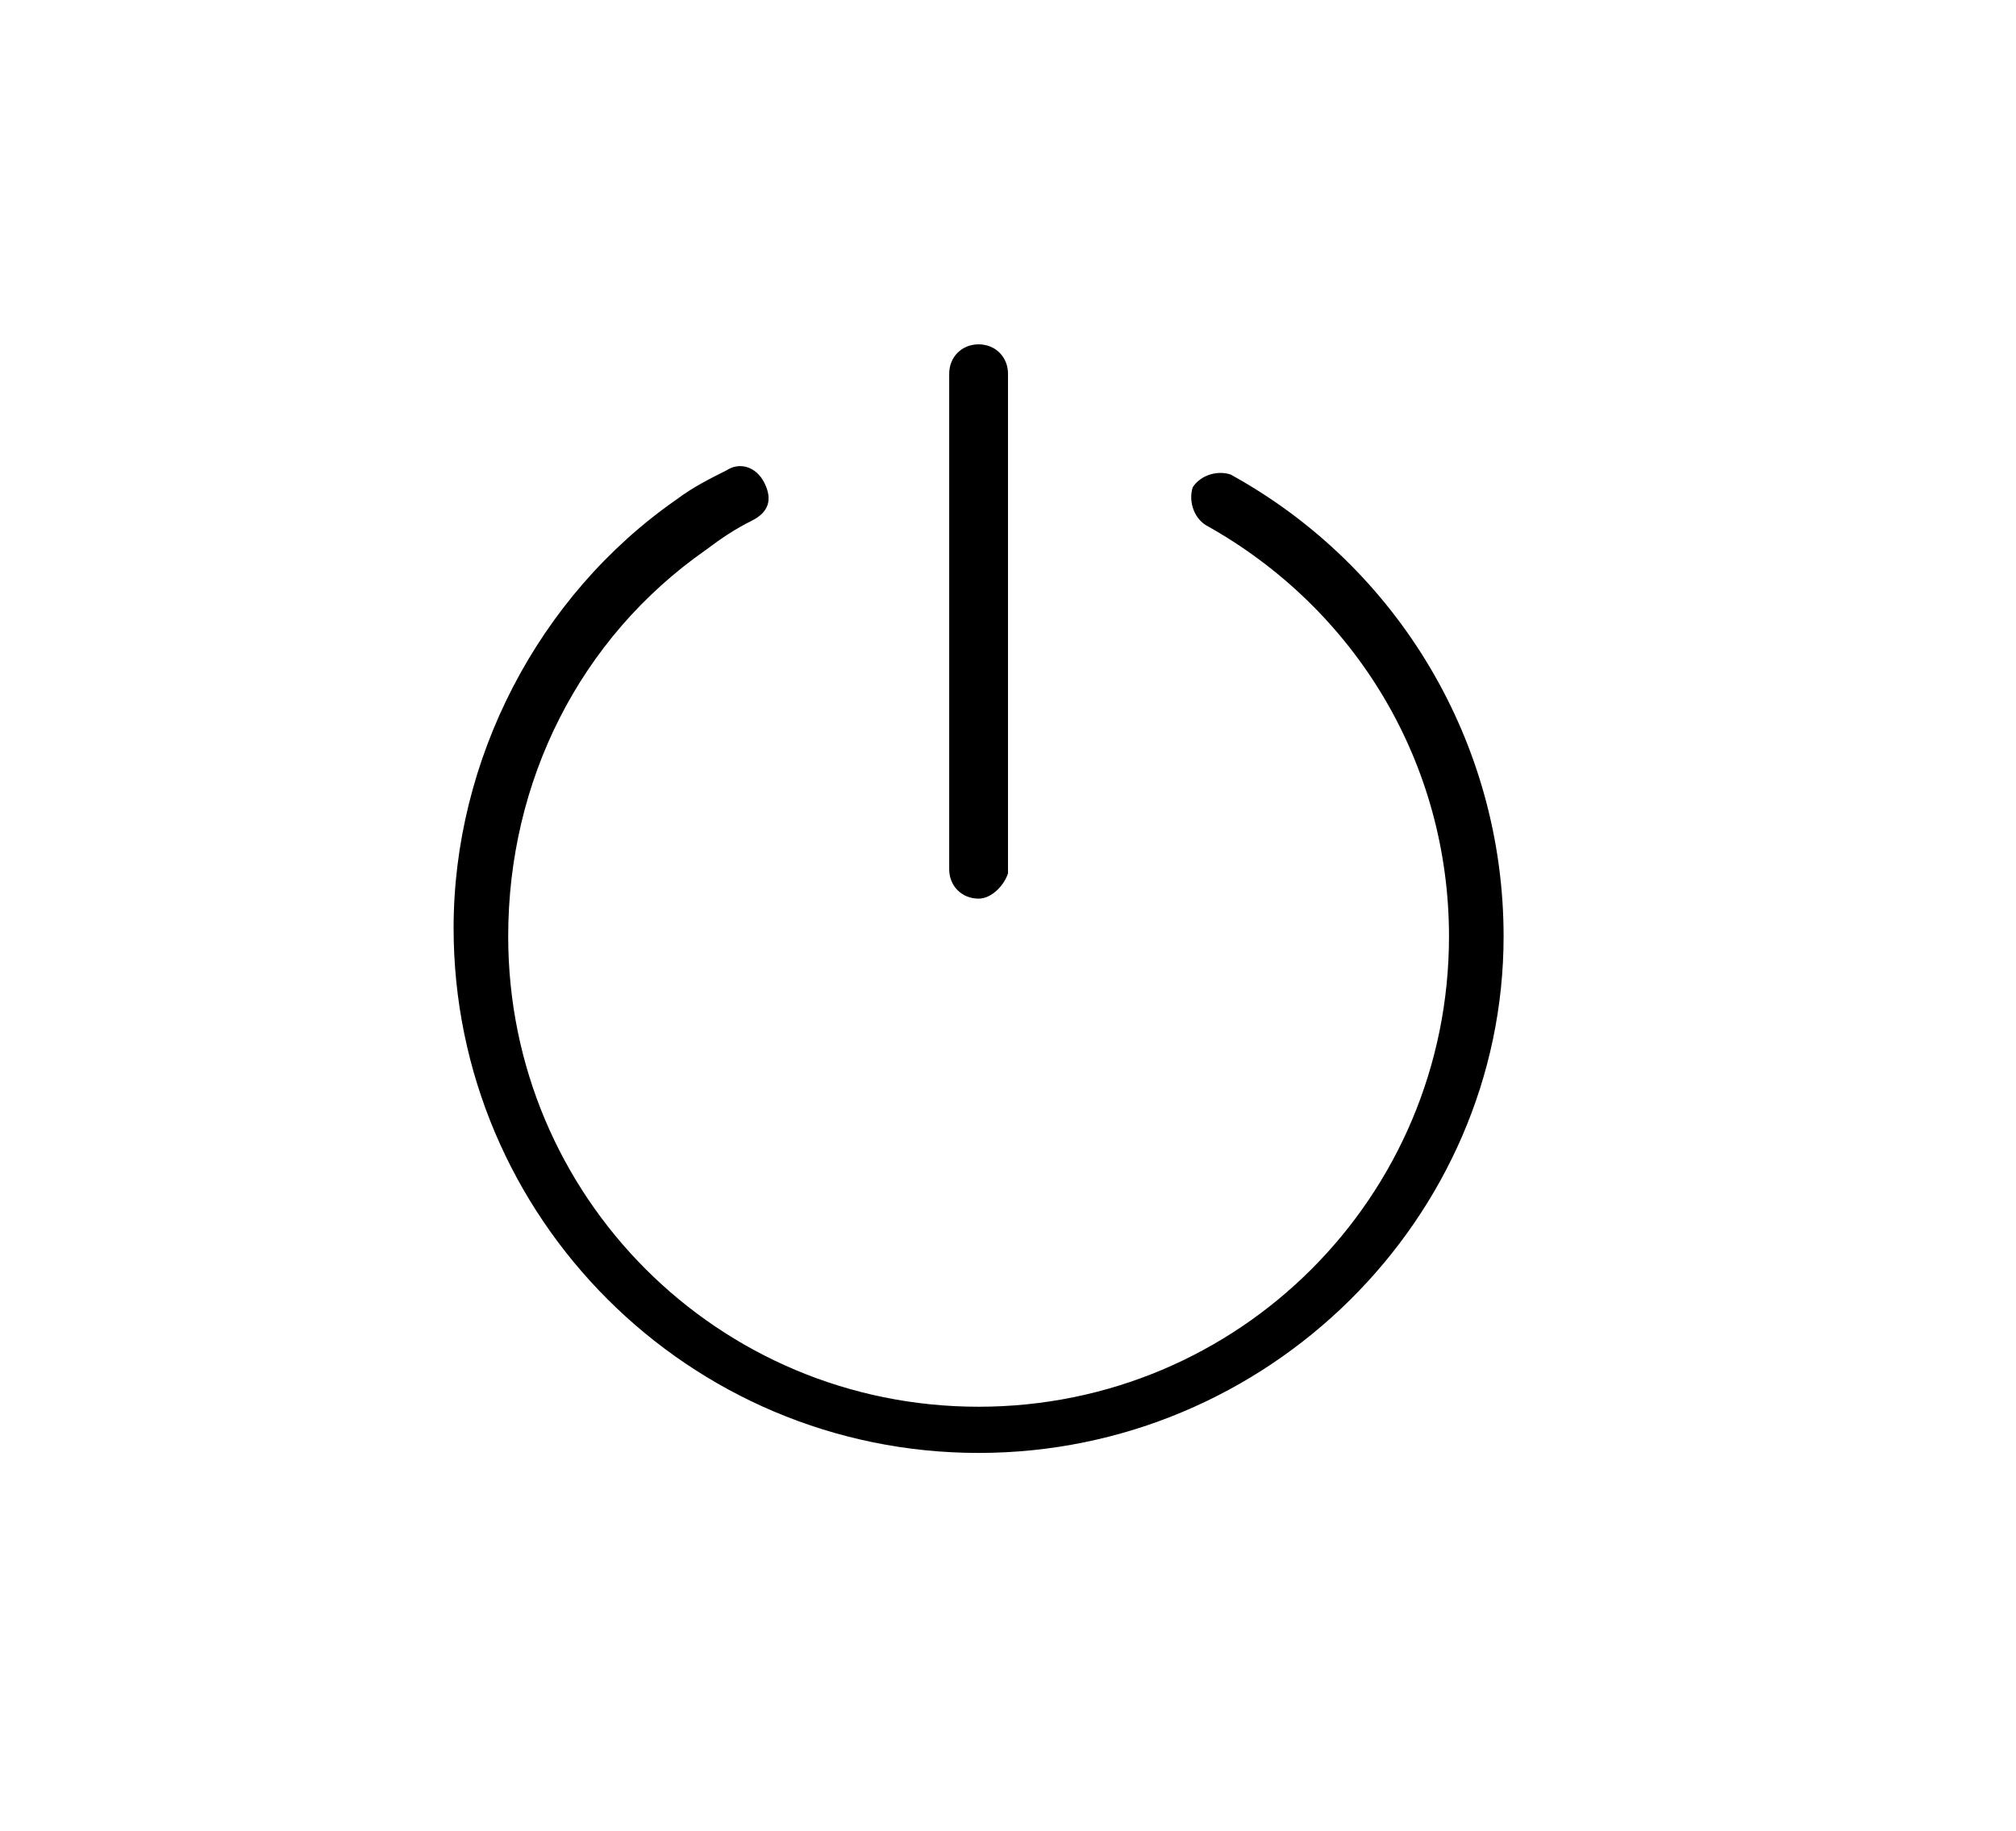 <?xml version="1.0" encoding="utf-8"?>
<!-- Generator: Adobe Illustrator 26.5.0, SVG Export Plug-In . SVG Version: 6.00 Build 0)  -->
<svg version="1.1" id="Laag_1" xmlns="http://www.w3.org/2000/svg" xmlns:xlink="http://www.w3.org/1999/xlink" x="0px" y="0px"
	 viewBox="0 0 48 43.6" style="enable-background:new 0 0 48 43.6;" xml:space="preserve">
<style type="text/css">
	.st0{clip-path:url(#SVGID_00000022558837127186862700000007350871399280587949_);}
</style>
<g>
	<defs>
		<rect id="SVGID_1_" x="10.7" y="8.2" width="25.1" height="26.4"/>
	</defs>
	<clipPath id="SVGID_00000020386298339239253800000011722440869970651818_">
		<use xlink:href="#SVGID_1_"  style="overflow:visible;"/>
	</clipPath>
	<path style="clip-path:url(#SVGID_00000020386298339239253800000011722440869970651818_);" d="M23.3,34.6
		c-6.9,0-12.5-5.6-12.5-12.5c0-4,2-7.9,5.3-10.2c0.4-0.3,0.8-0.5,1.2-0.7c0.3-0.2,0.7-0.1,0.9,0.3s0.1,0.7-0.3,0.9
		c-0.4,0.2-0.7,0.4-1.1,0.7c-3,2.1-4.7,5.5-4.7,9.2c0,6.2,5,11.2,11.2,11.2s11.2-5,11.2-11.2c0-4.1-2.2-7.8-5.8-9.8
		c-0.3-0.2-0.4-0.6-0.3-0.9c0.2-0.3,0.6-0.4,0.9-0.3c4,2.2,6.5,6.4,6.5,11C35.8,29,30.2,34.6,23.3,34.6"/>
	<path style="clip-path:url(#SVGID_00000020386298339239253800000011722440869970651818_);" d="M23.3,21.4c-0.4,0-0.7-0.3-0.7-0.7
		V8.9c0-0.4,0.3-0.7,0.7-0.7c0.4,0,0.7,0.3,0.7,0.7v11.9C23.9,21.1,23.6,21.4,23.3,21.4"/>
</g>
</svg>
